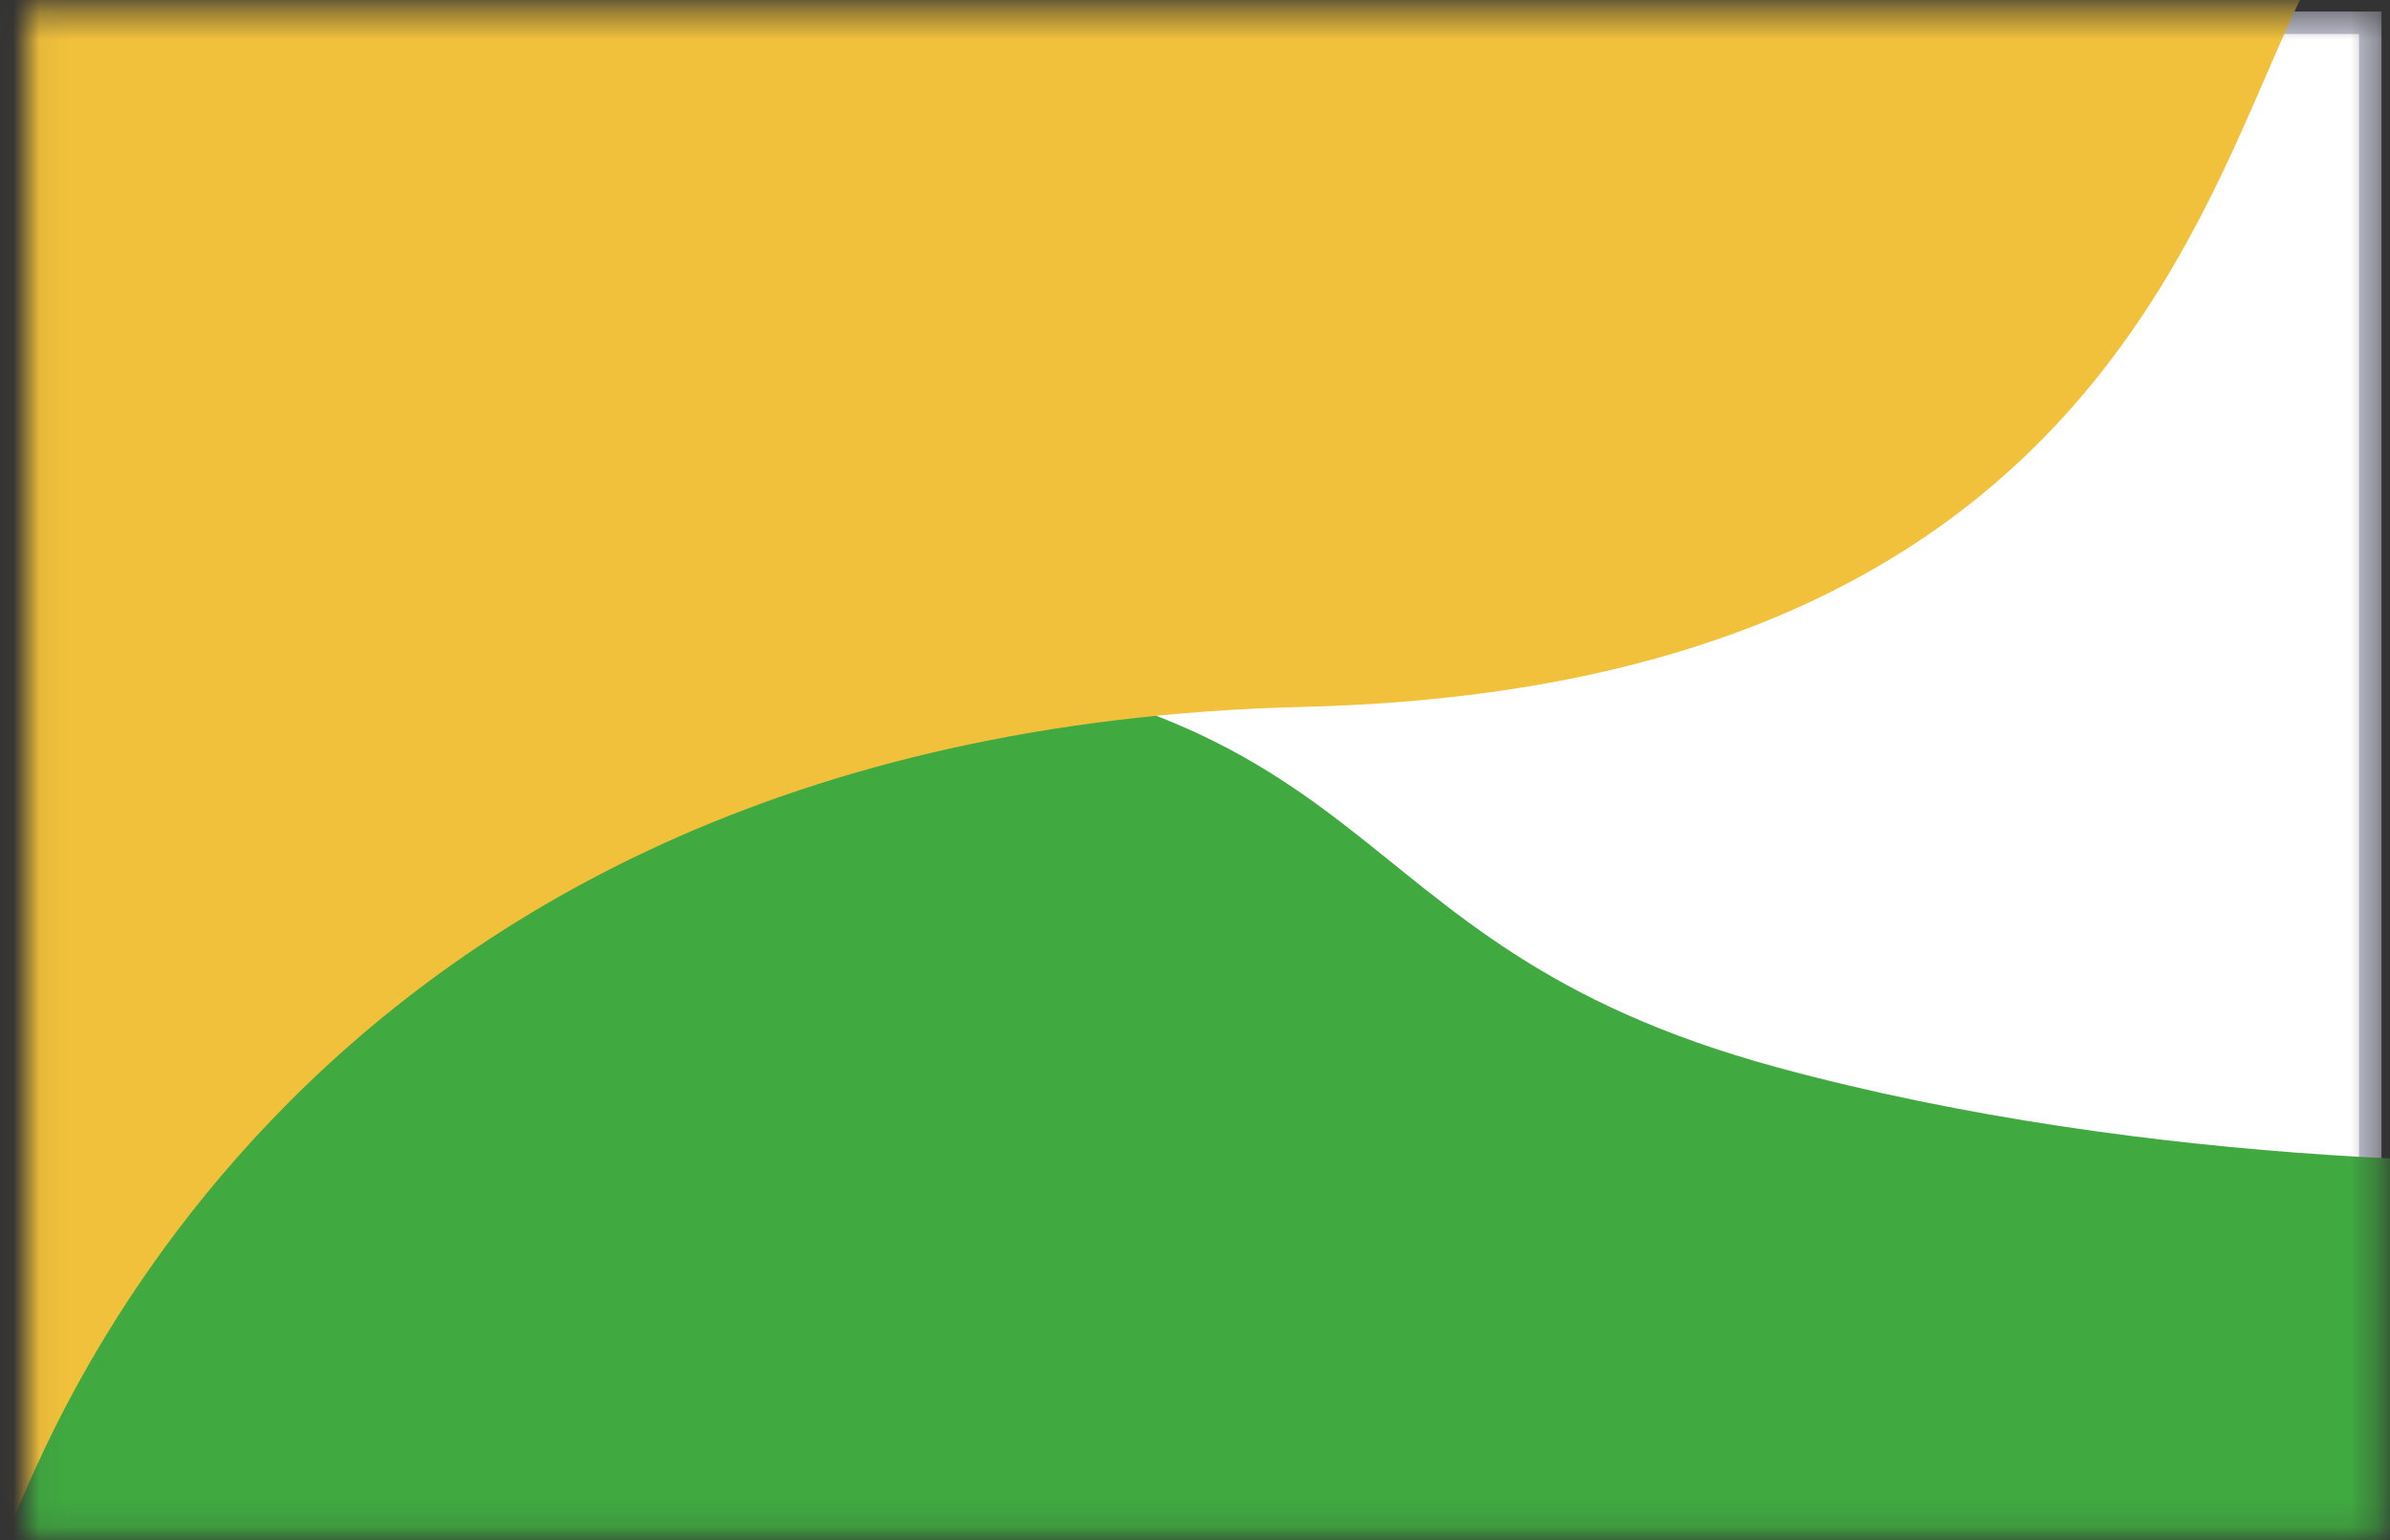 <svg width="90" height="58" viewBox="0 0 90 58" fill="none" xmlns="http://www.w3.org/2000/svg">
<rect x="0" y="0" width="90" height="58" fill="#333333" stroke="none"/>
<mask id="mask0_2041_3511" style="mask-type:alpha" maskUnits="userSpaceOnUse" x="0" y="0" width="90" height="58">
<rect x="1.061" y="0.518" width="88.533" height="57.323" fill="white" stroke="#C1C3D2" stroke-width="0.169"/>
</mask>
<g mask="url(#mask0_2041_3511)">
<rect x="1.4" y="0.857" width="87.856" height="56.646" fill="white" stroke="#C1C3D2" stroke-width="0.846"/>
<path d="M29.975 24.388C6.662 22.951 -10.396 37.803 -12.102 38.761C-10.775 45.788 -7.894 60.512 -6.984 63.195C-5.847 66.549 6.094 68.466 11.211 68.466C16.329 68.466 87.973 69.424 93.09 69.424C98.207 69.424 103.325 56.967 102.188 56.009C101.278 55.242 101.809 47.385 102.188 43.552C96.312 44.031 81.036 44.031 66.934 40.199C49.308 35.407 53.288 25.826 29.975 24.388Z" fill="#40A940"/>
<path d="M49.075 26.621C9.841 27.579 0.98 56.863 0.411 57.342L-17.219 -4.838L87.404 -1.484C83.234 5.383 80.462 25.854 49.075 26.621Z" fill="#F1C13B"/>
</g>
</svg>
